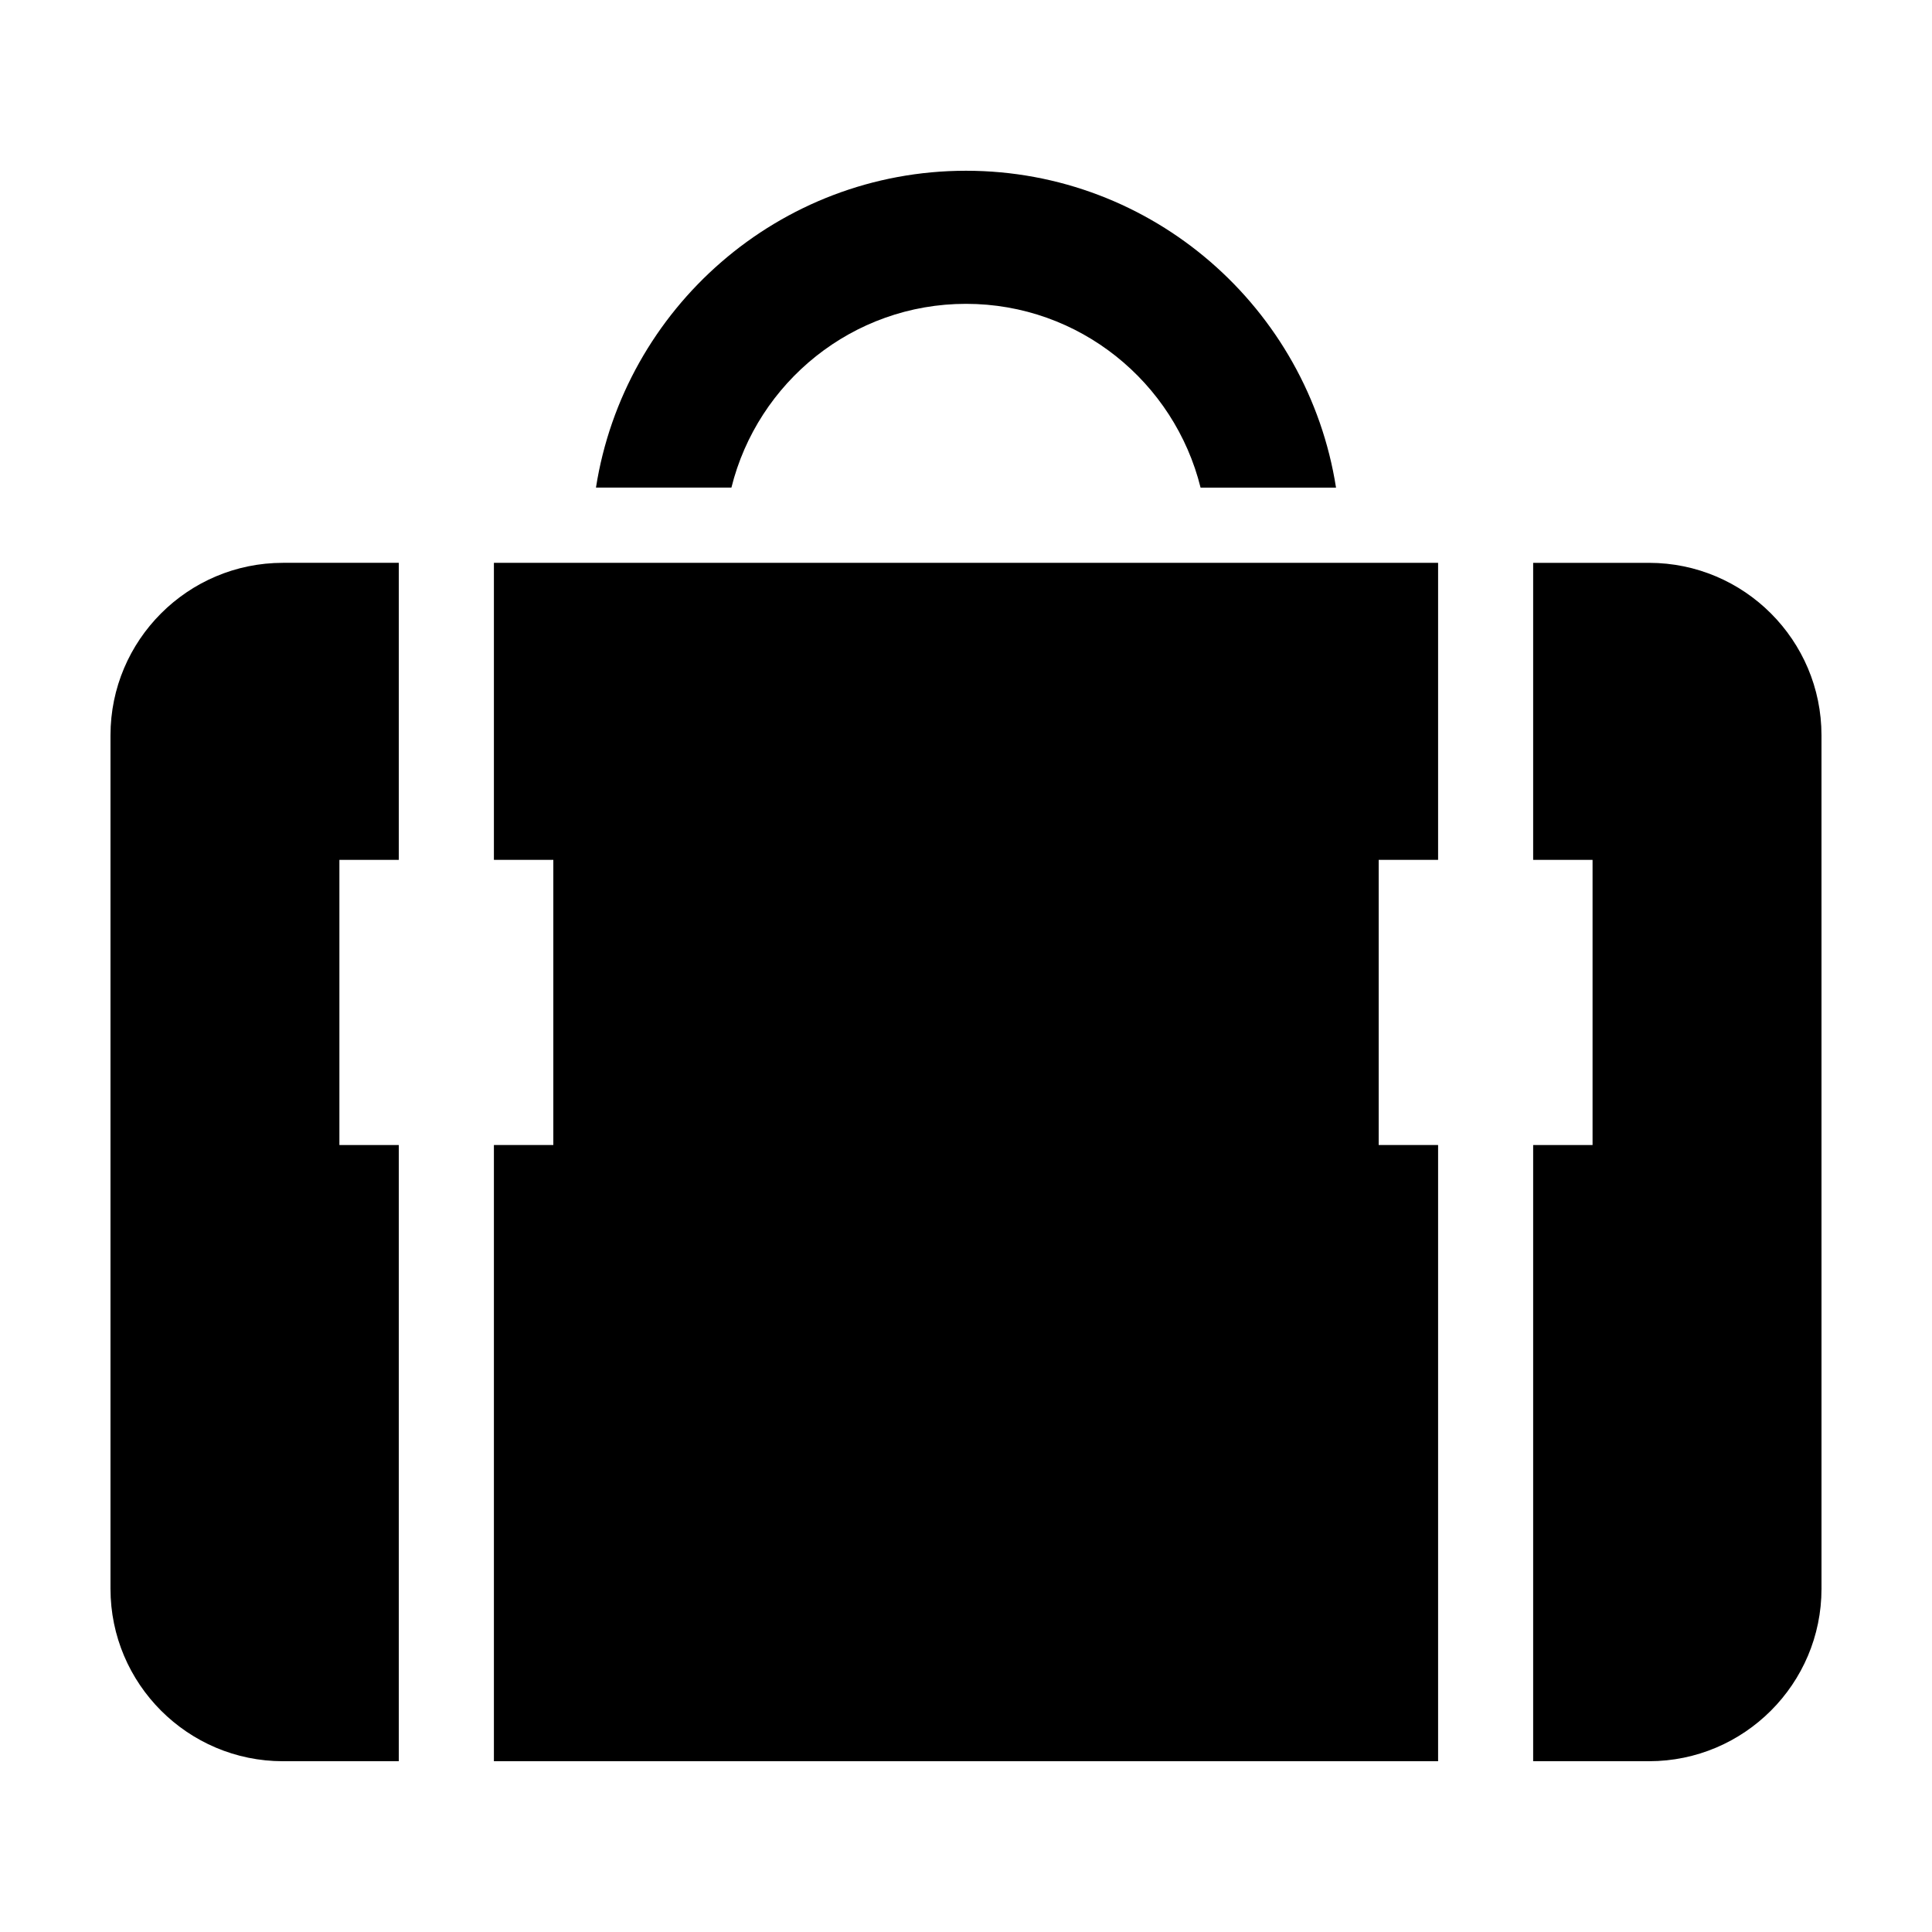 <?xml version="1.0" encoding="UTF-8"?>
<!-- Uploaded to: ICON Repo, www.svgrepo.com, Generator: ICON Repo Mixer Tools -->
<svg fill="#000000" width="800px" height="800px" version="1.1" viewBox="144 144 512 512" xmlns="http://www.w3.org/2000/svg">
 <g>
  <path d="m400 224.52c30.031 0 55.238 20.781 62.164 48.703h35.895c-7.441-47.492-48.516-83.973-98.059-83.973s-90.621 36.48-98.062 83.969h35.895c6.93-27.918 32.133-48.699 62.168-48.699z"/>
  <path d="m218.98 610.74h30.707v-163.3h-15.742v-75.57h15.742v-78.715h-30.707c-25.199 0-45.699 20.504-45.699 45.703v226.18c0 25.199 20.5 45.703 45.699 45.703z"/>
  <path d="m581.01 293.16h-30.707v78.711h15.742v75.57h-15.742v163.3h30.707c25.199 0 45.707-20.504 45.707-45.699l-0.004-226.18c0-25.199-20.5-45.703-45.703-45.703z"/>
  <path d="m525.11 371.87v-78.715h-250.22v78.715h15.746v75.57h-15.746v163.3h250.22v-163.3h-15.742v-75.57z"/>
 </g>
</svg>